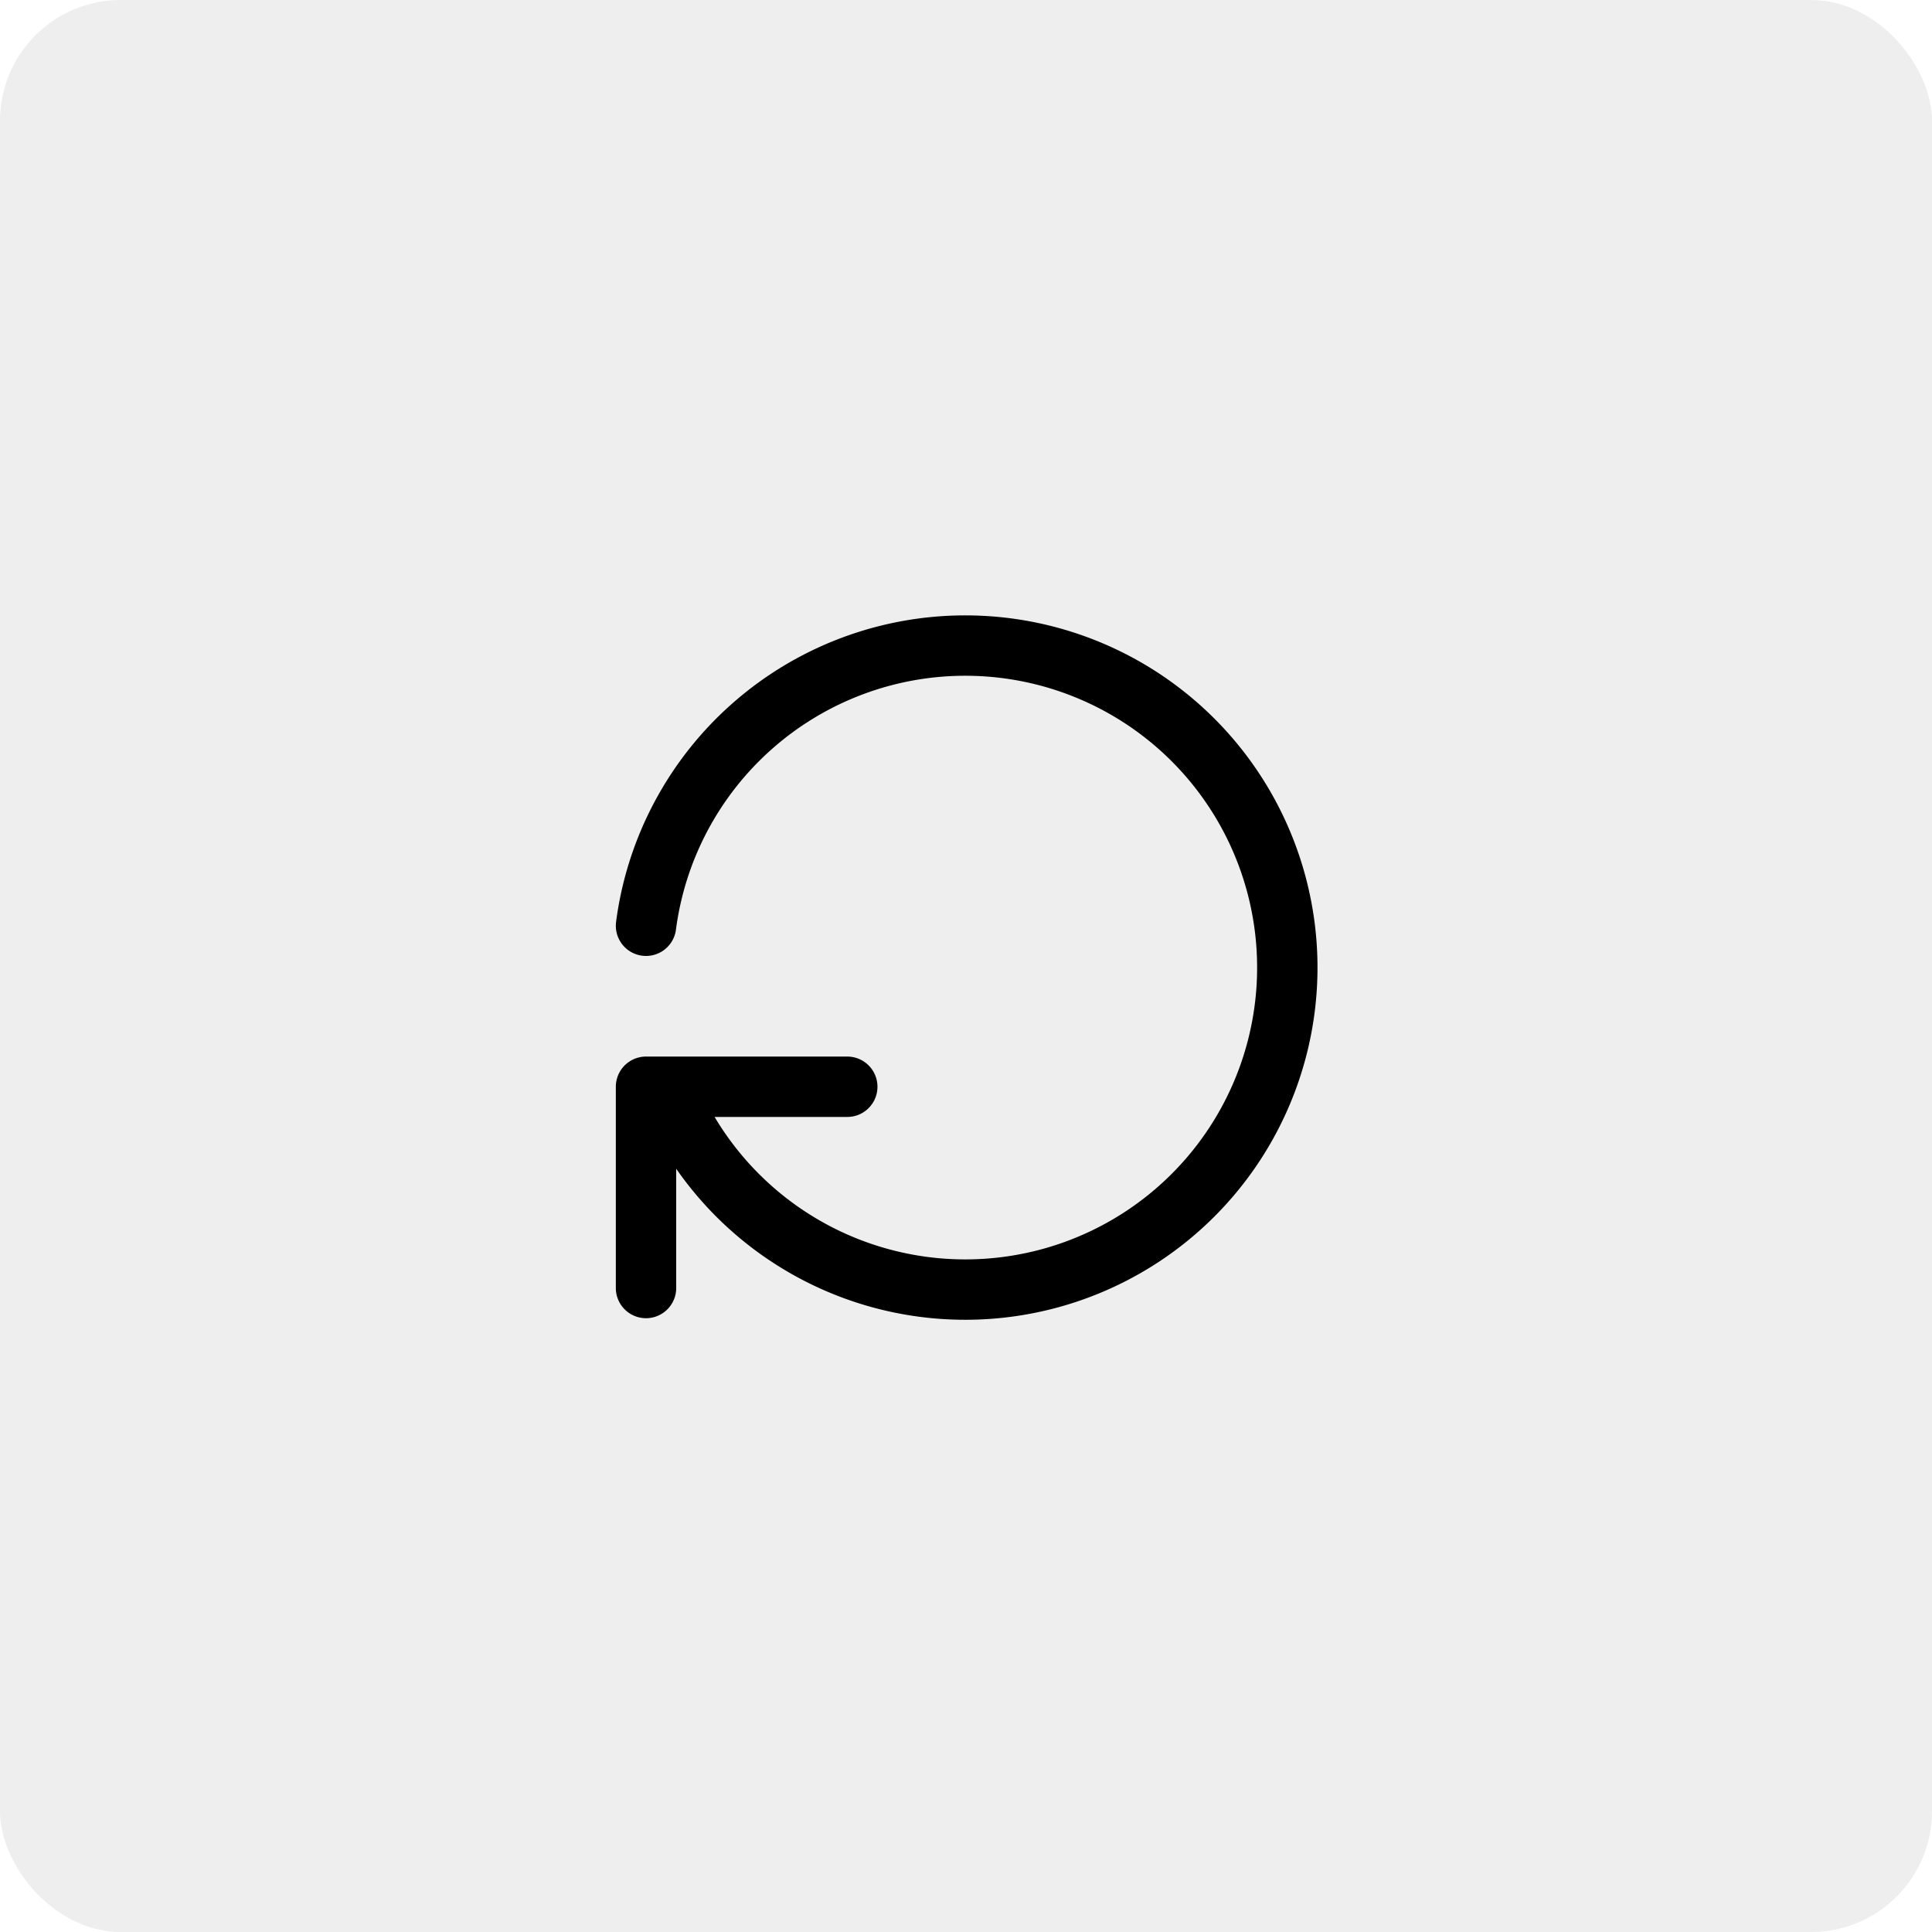 <svg xmlns="http://www.w3.org/2000/svg" width="64" height="64" viewBox="0 0 64 64"><g transform="translate(-1320 -3349)"><rect width="64" height="64" rx="4" transform="translate(1320 3349)" fill="#d6d6d6" opacity="0.4"/><g transform="translate(1336 3365)"><path d="M0,0H32V32H0Z" fill="none"/><path d="M4.05,13.32a10.667,10.667,0,1,1,.667,5.333M4.05,25.32V18.653h6.667" transform="translate(1.35 1.347)" fill="none" stroke="#000" stroke-linecap="round" stroke-linejoin="round" stroke-width="2"/></g></g></svg>
